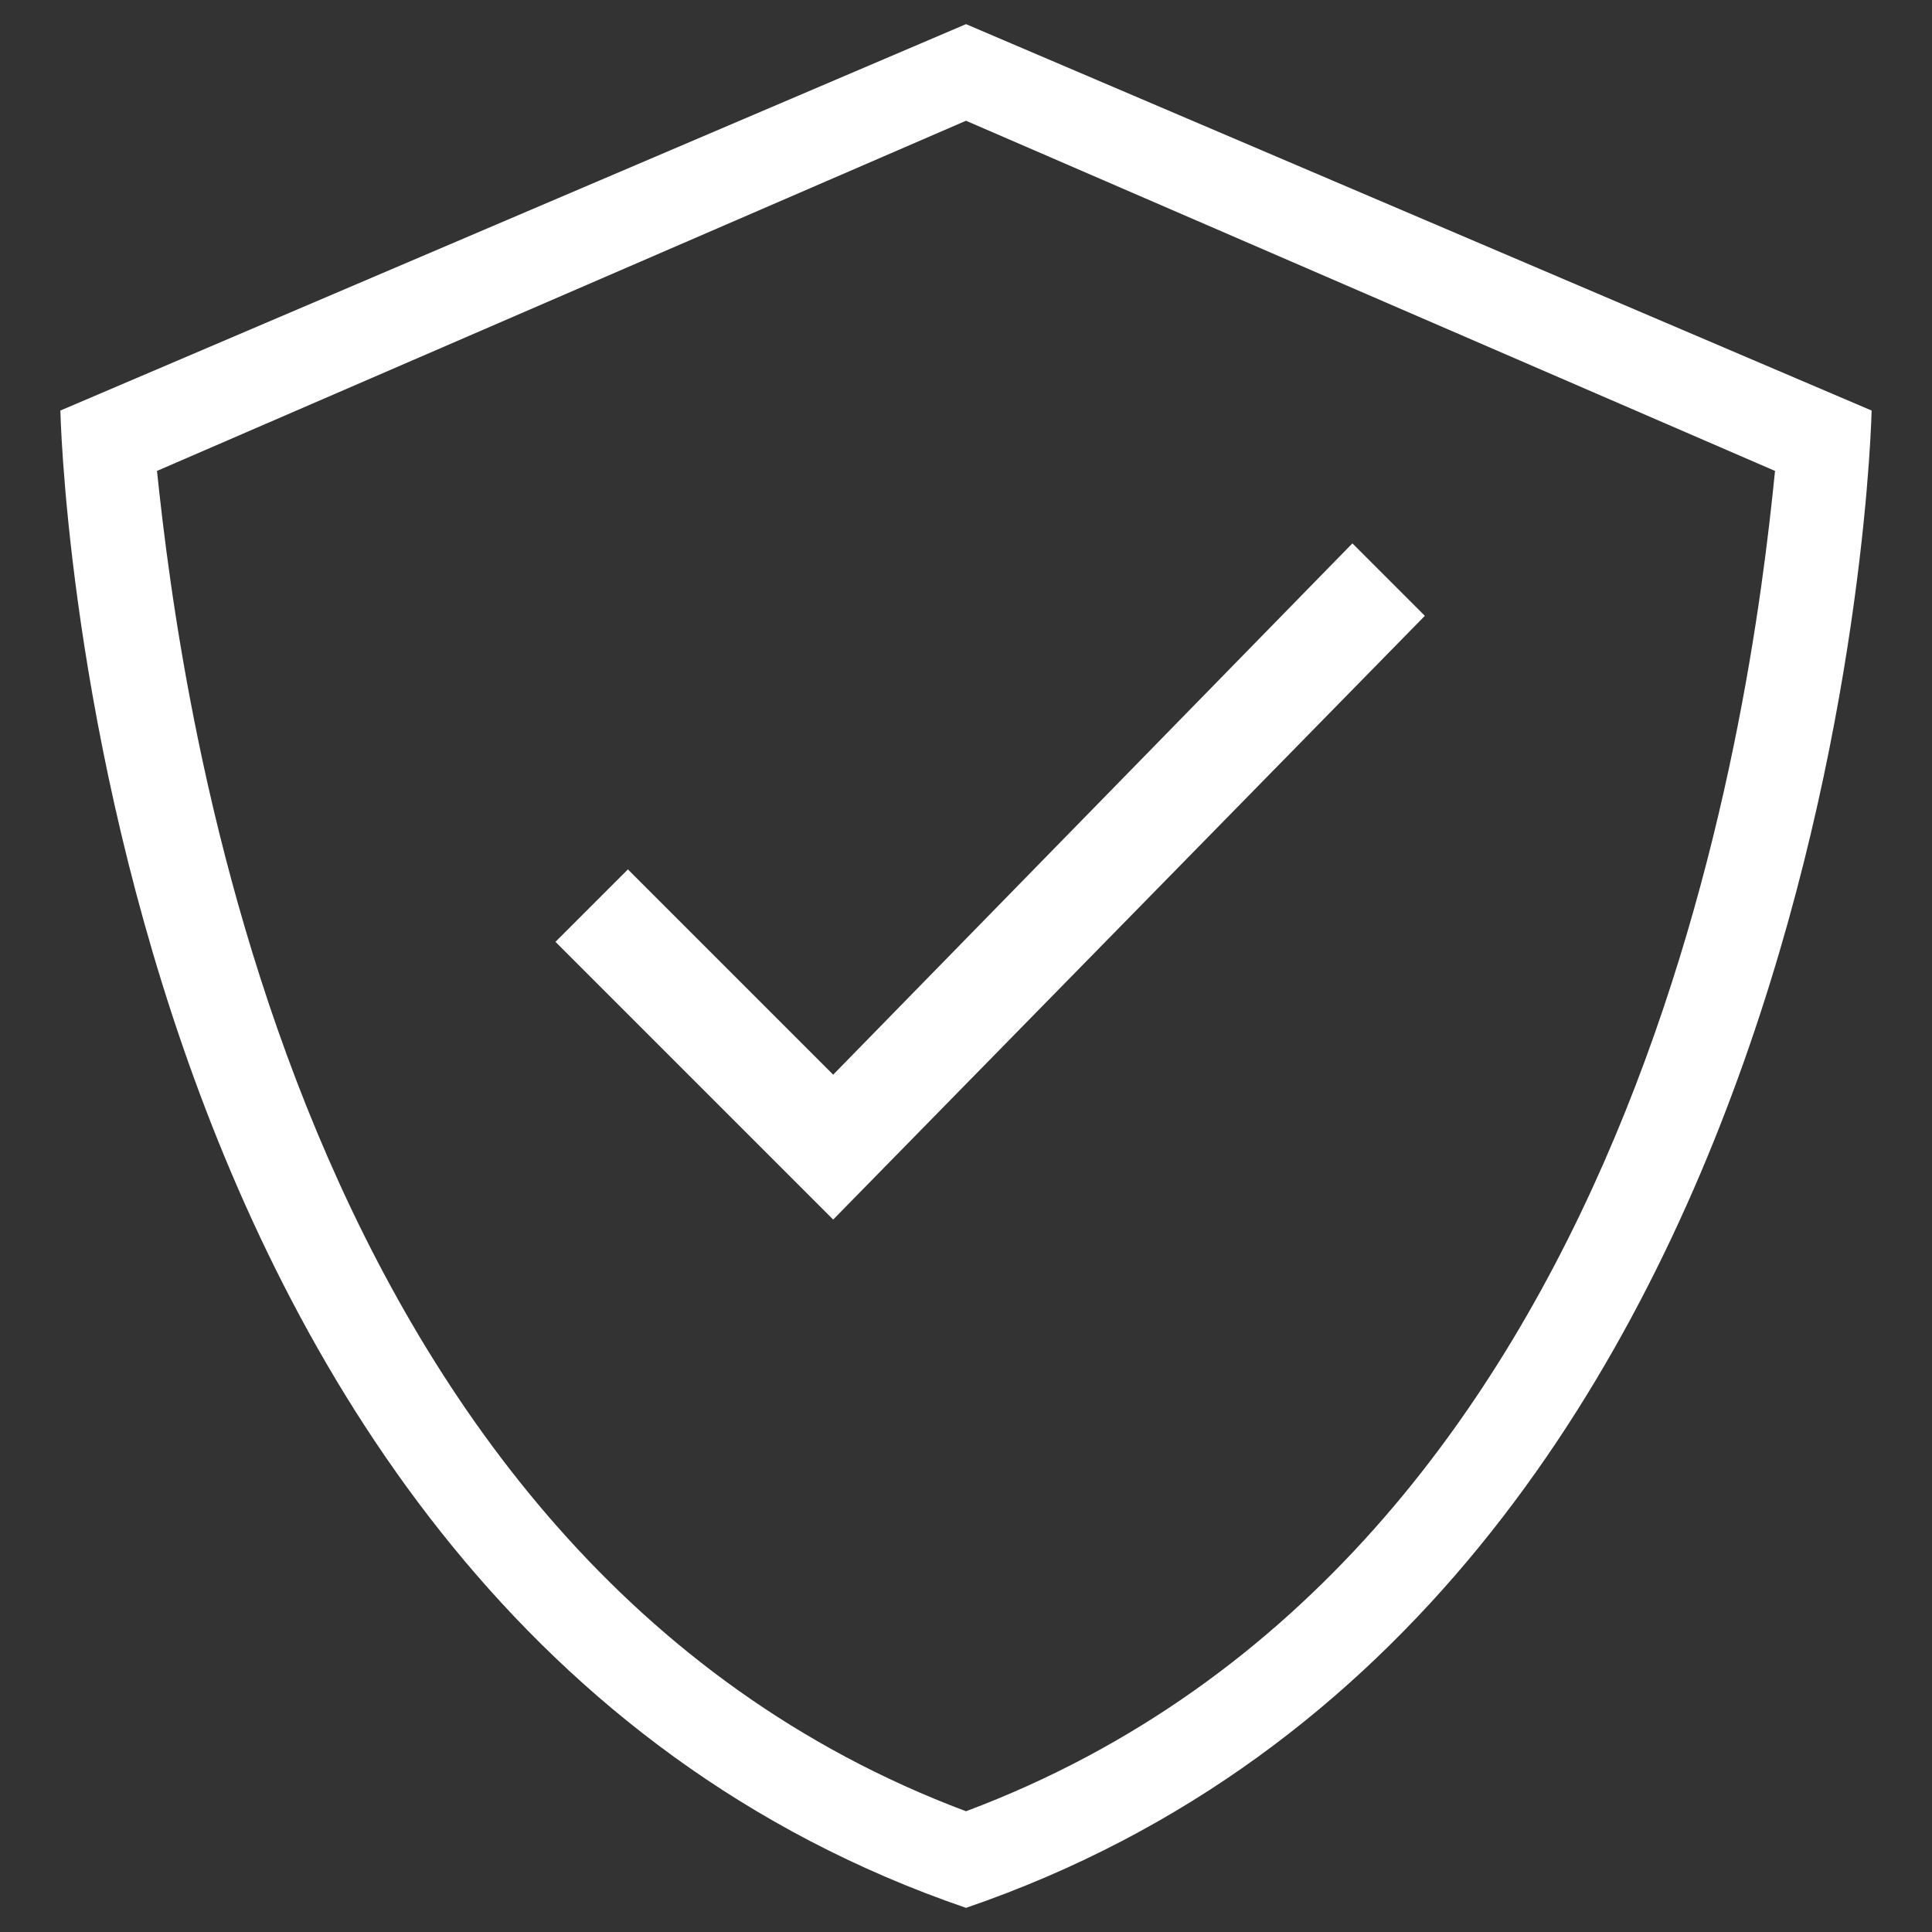<svg fill="currentColor" version="1.1" viewBox="0 0 16 16" xml:space="preserve" xmlns="http://www.w3.org/2000/svg">

<rect x="0" y="0" width="16" height="16" fill="#333333" stroke="none"/>

<g transform="translate(.5 .2)" fill="#fff"><path d="m6.4 8.7-1.7-1.7-0.6 0.6 2.3 2.3 4.9-5-0.6-0.6z"/><path d="m7.5 0.8 6.7 2.9c-0.2 2-1.1 9-6.7 11.1-5.6-2.1-6.5-9.2-6.7-11.1zm0-0.8-7.5 3.2s0.2 9.9 7.5 12.4c7.3-2.5 7.5-12.4 7.5-12.4z"/></g>
</svg>
